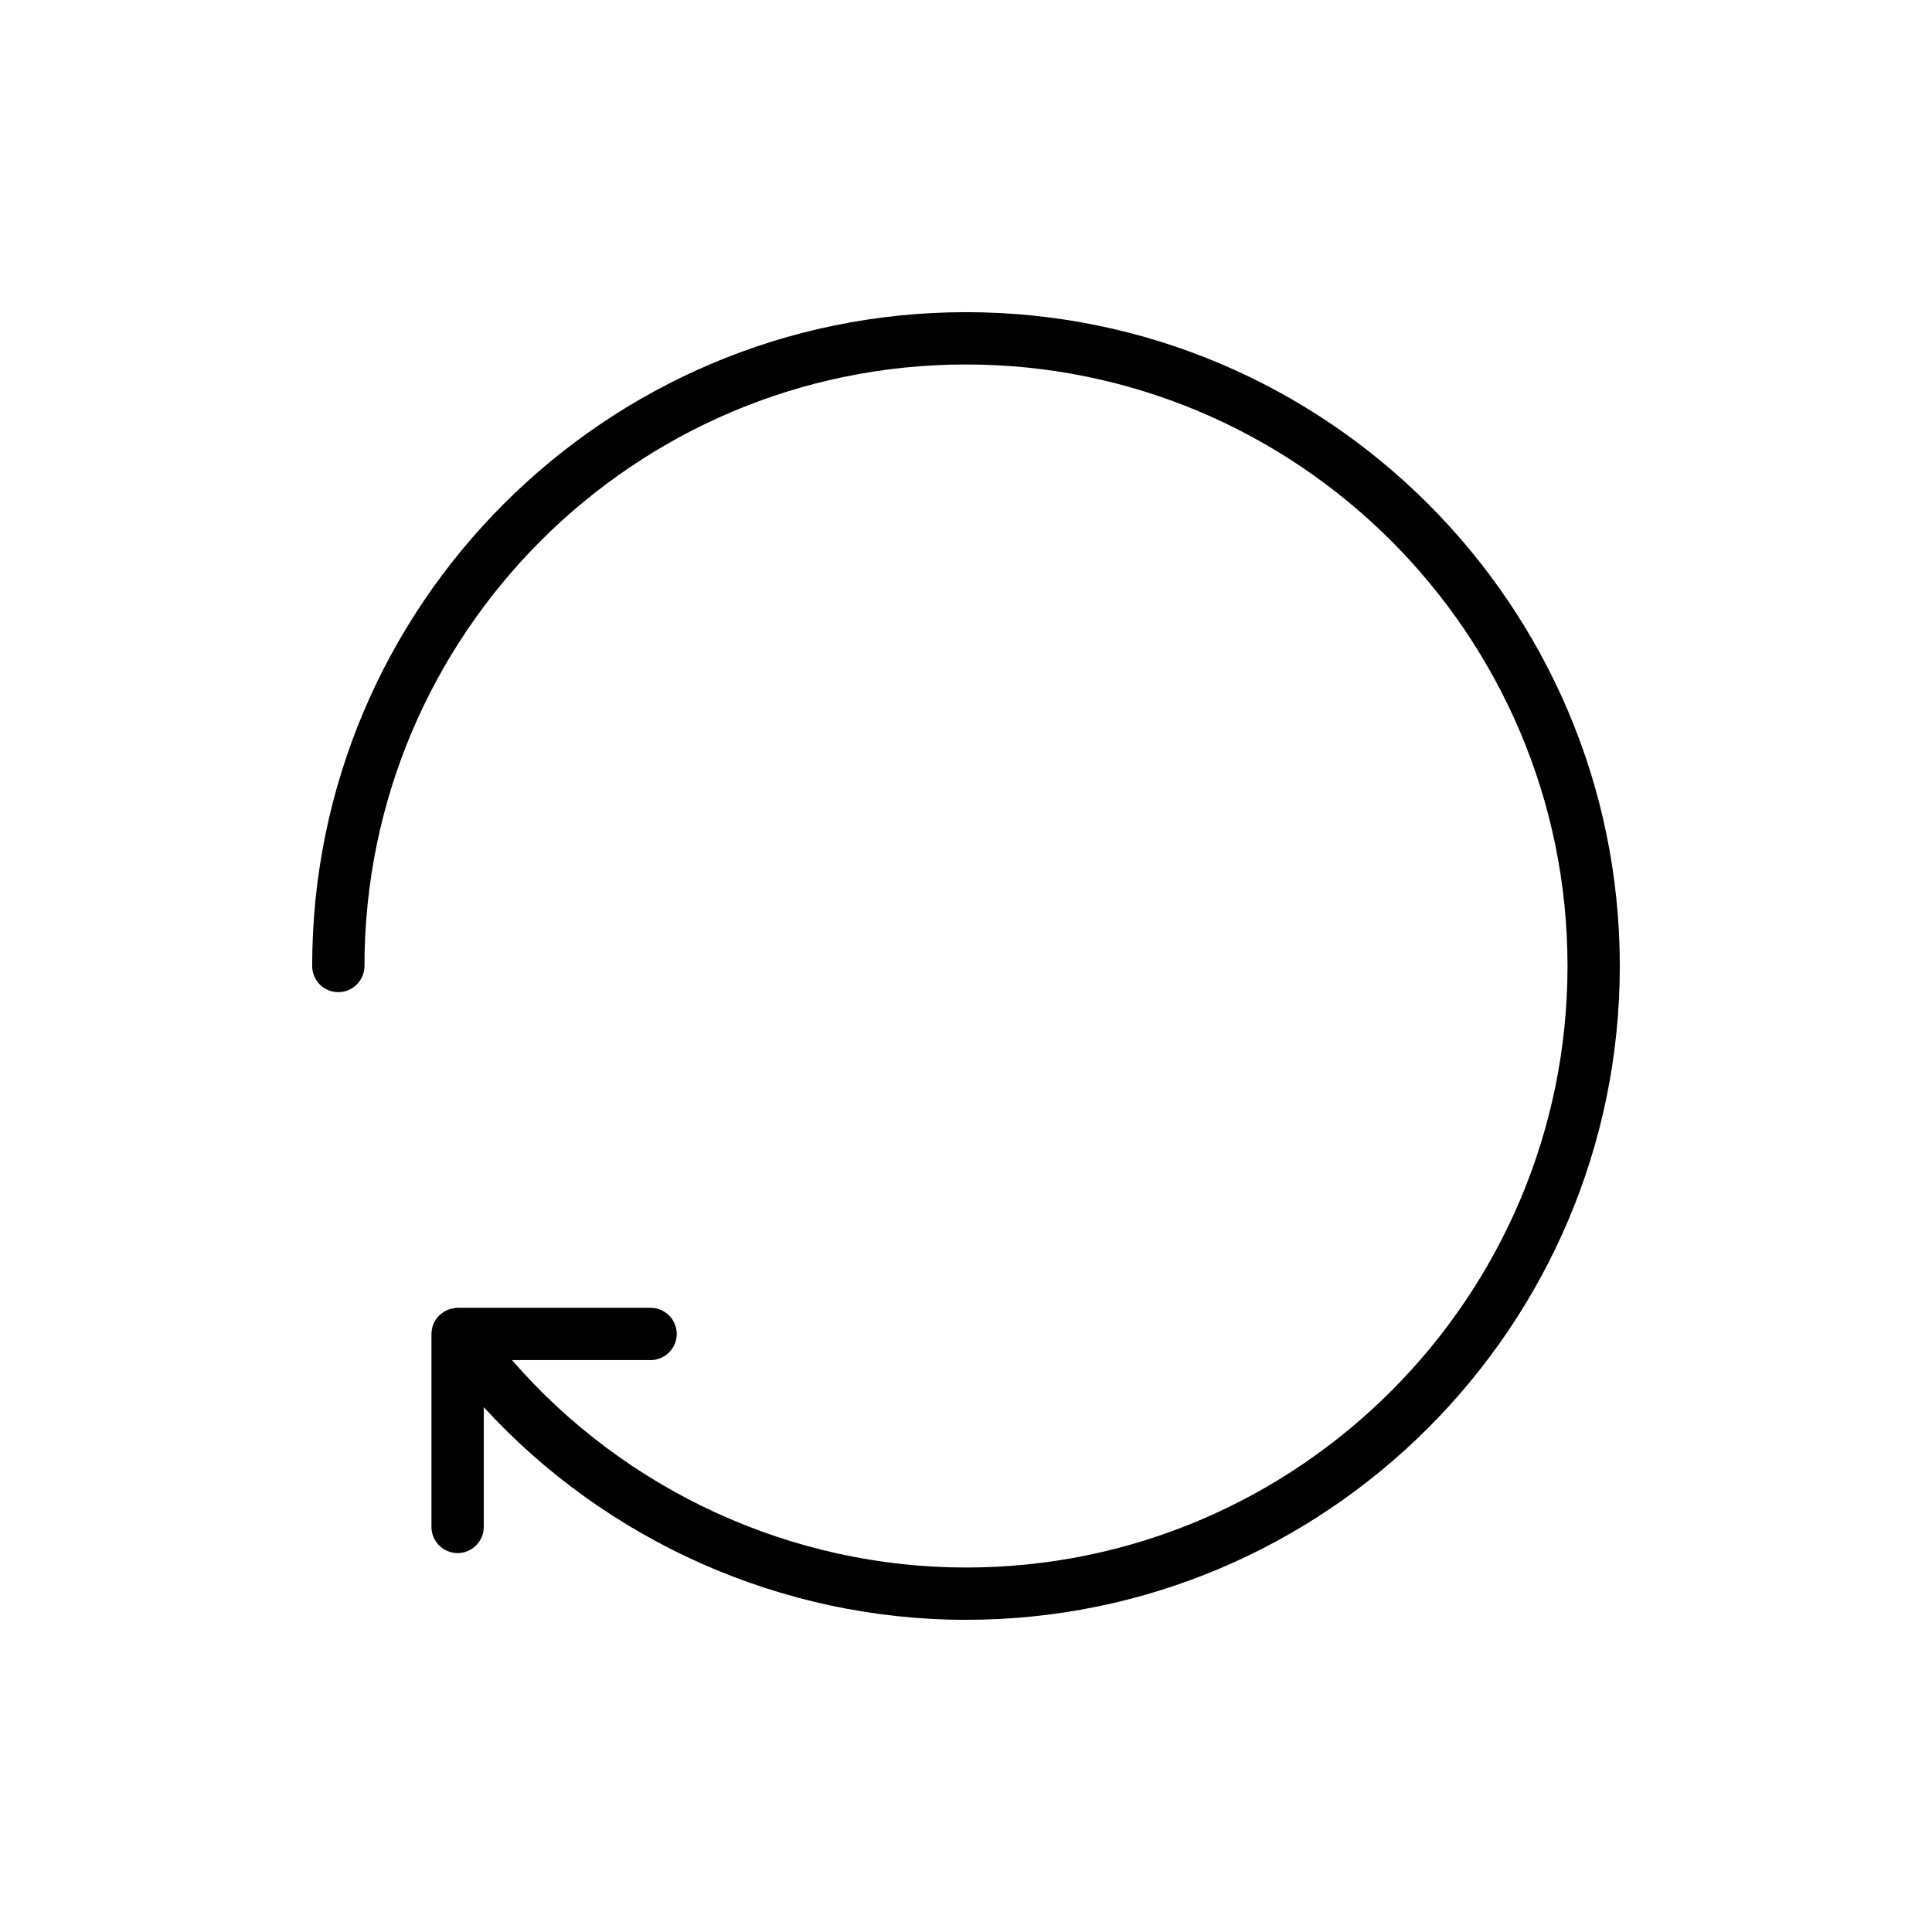 <?xml version="1.0" encoding="UTF-8"?>
<!-- Uploaded to: SVG Repo, www.svgrepo.com, Generator: SVG Repo Mixer Tools -->
<svg fill="#000000" width="800px" height="800px" version="1.1" viewBox="144 144 512 512" xmlns="http://www.w3.org/2000/svg">
 <path d="m400 226.73c-95.574 0-173.27 77.691-173.27 173.27 0 3.812 3.051 6.93 6.93 6.93 3.812 0 6.93-3.117 6.93-6.93 0-87.949 71.461-159.41 159.41-159.41 87.887 0 159.41 71.453 159.41 159.41 0 87.879-71.516 159.41-159.41 159.41-46.227 0-90.301-20.375-120.31-54.969h36.727c3.812 0 6.93-3.117 6.93-6.93 0-3.805-3.117-6.93-6.93-6.93h-51.141c-0.348 0-0.699 0-1.047 0.145-1.109 0.133-2.141 0.555-3.043 1.246-0.422 0.277-0.832 0.688-1.184 1.039-0.695 0.832-1.246 1.801-1.457 2.91-0.141 0.555-0.199 1.031-0.199 1.586v51.148c0 3.82 3.117 6.93 6.93 6.93 3.805 0 6.93-3.113 6.93-6.93v-31.742c32.57 35.562 79.074 56.355 127.79 56.355 95.504 0 173.27-77.77 173.27-173.27 0-95.574-77.762-173.27-173.27-173.27z"/>
</svg>